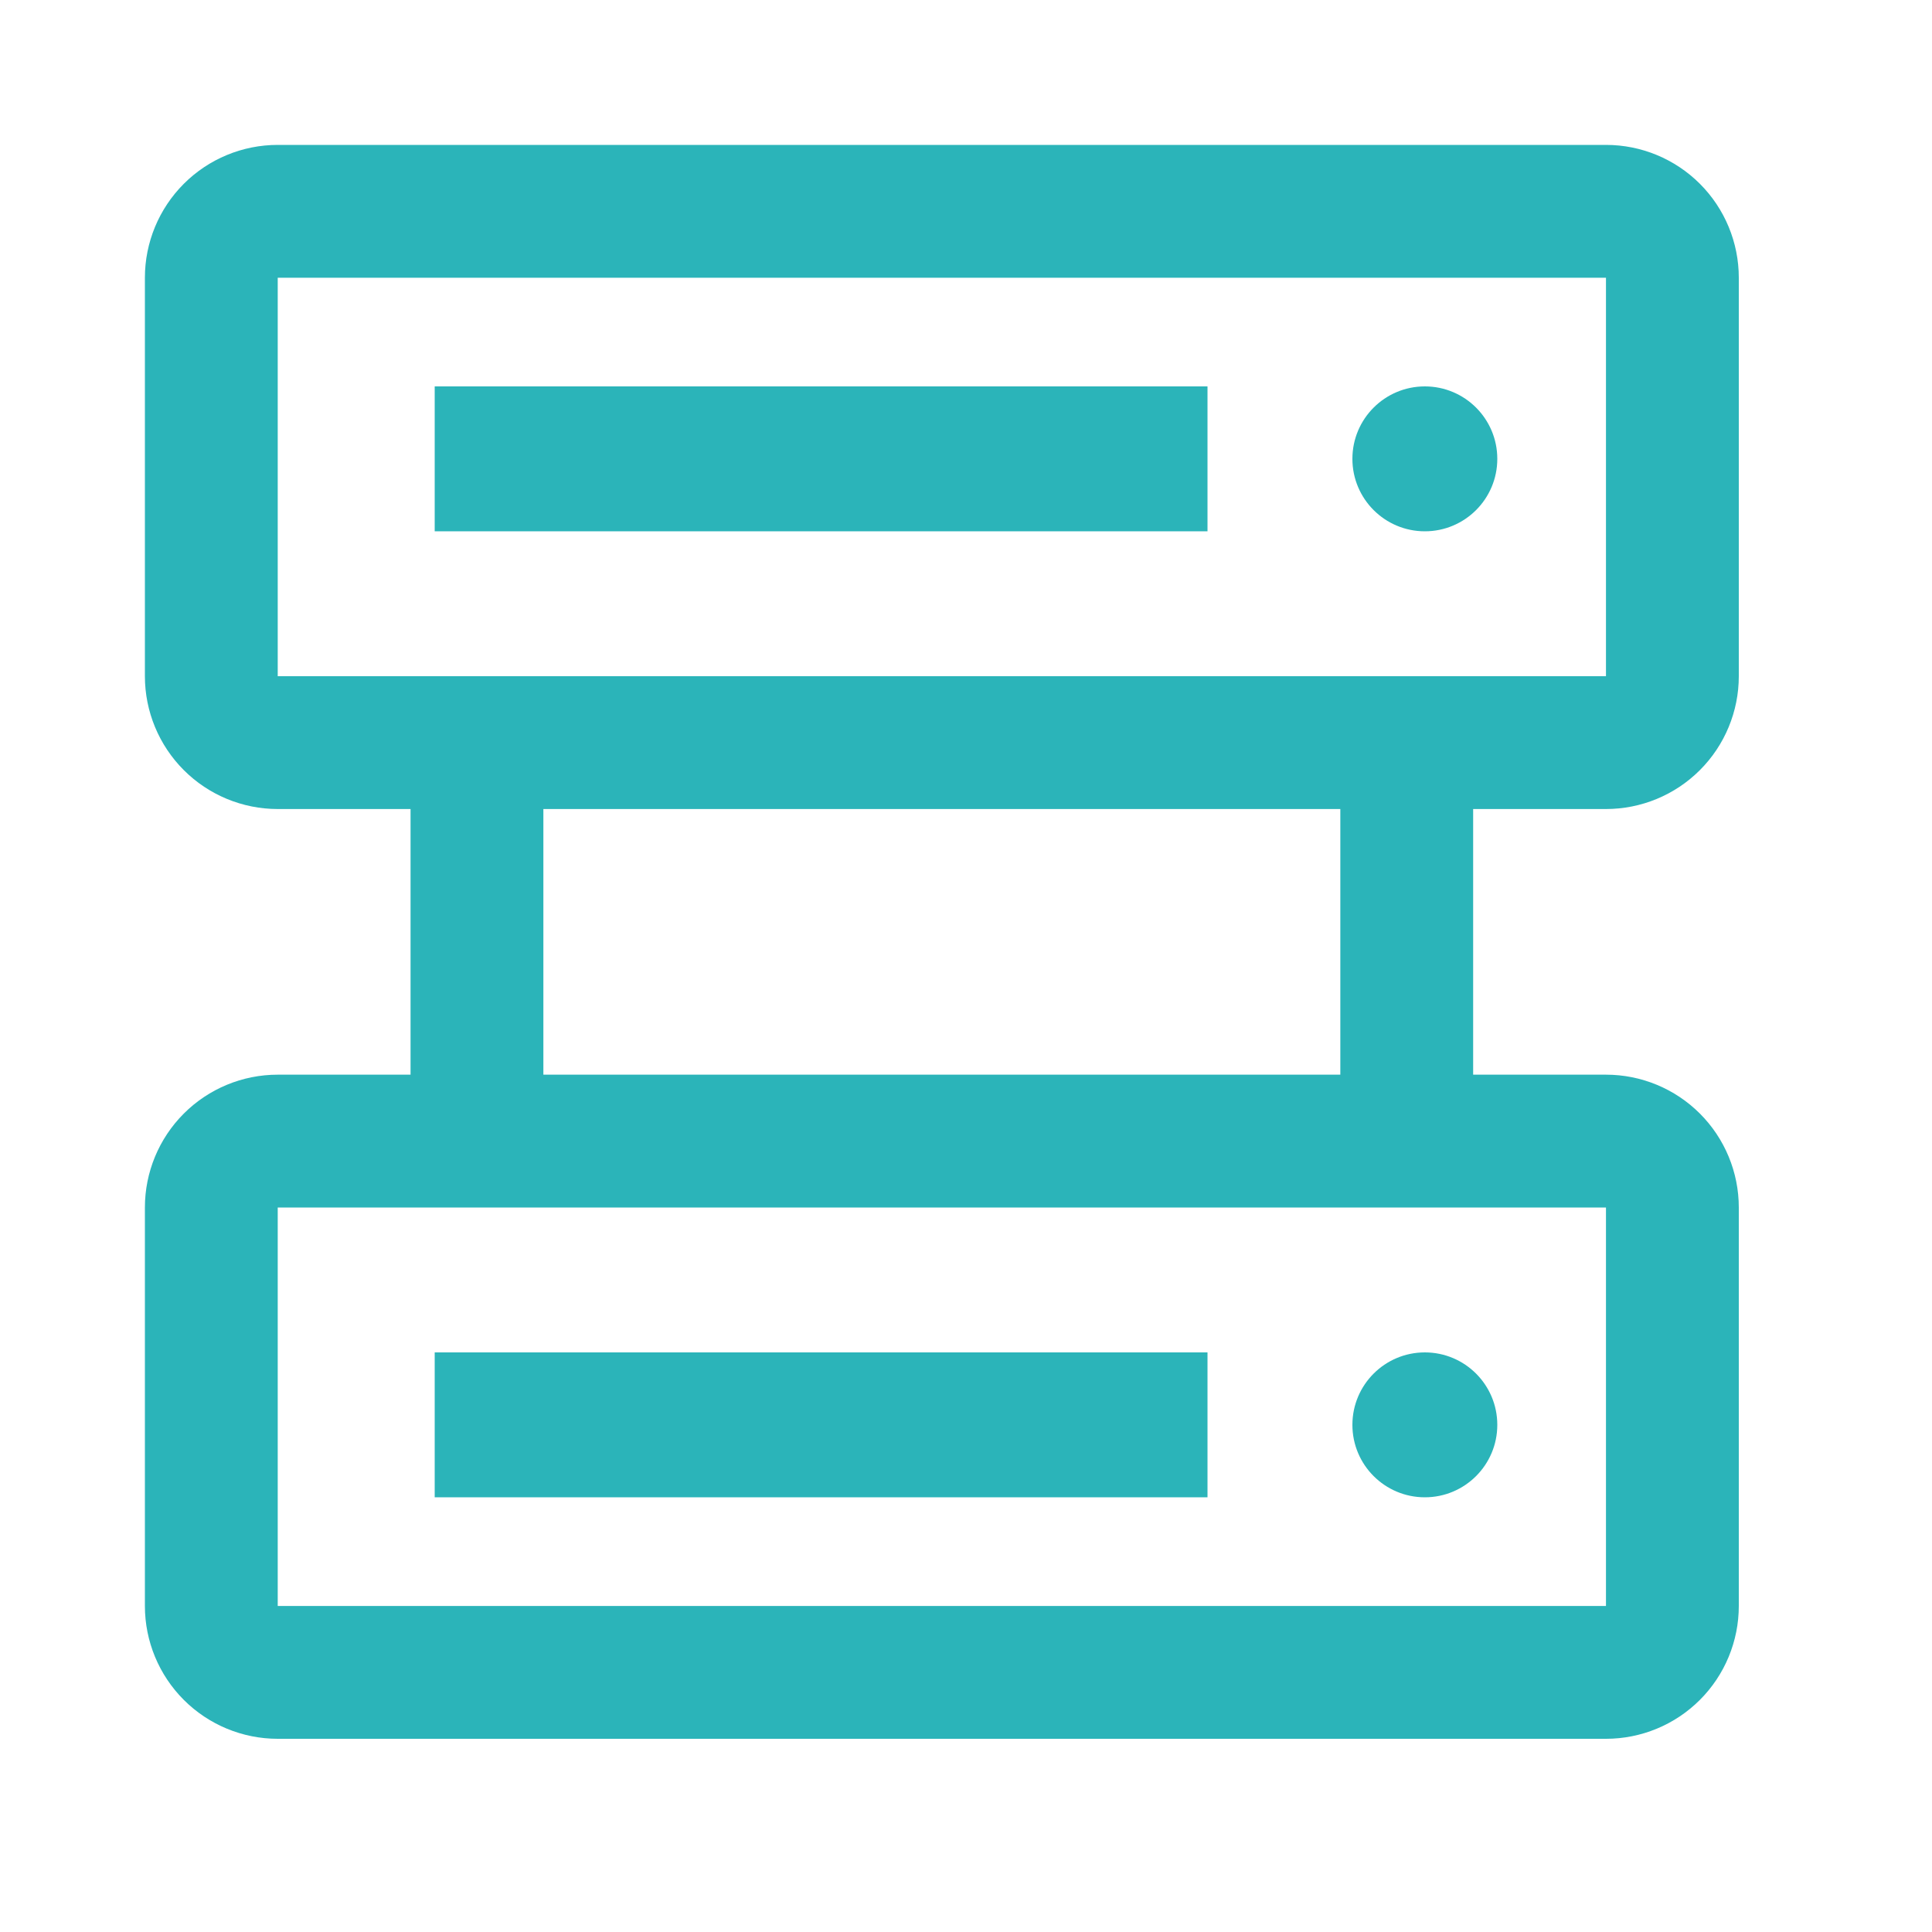 <?xml version="1.0" encoding="UTF-8"?> <svg xmlns="http://www.w3.org/2000/svg" width="160" height="160" viewBox="0 0 160 160" fill="none"> <path d="M118 124C121.314 124 124 121.314 124 118C124 114.686 121.314 112 118 112C114.686 112 112 114.686 112 118C112 121.314 114.686 124 118 124Z" fill="#2BB4B9"></path> <path d="M36 112H100V124H36V112Z" fill="#2BB4B9"></path> <path d="M118 44C121.314 44 124 41.314 124 38C124 34.686 121.314 32 118 32C114.686 32 112 34.686 112 38C112 41.314 114.686 44 118 44Z" fill="#2BB4B9"></path> <path d="M36 32H100V44H36V32Z" fill="#2BB4B9"></path> <path d="M133 67C135.917 67 138.715 65.841 140.778 63.778C142.841 61.715 144 58.917 144 56V23C144 20.083 142.841 17.285 140.778 15.222C138.715 13.159 135.917 12 133 12H23C20.083 12 17.285 13.159 15.222 15.222C13.159 17.285 12 20.083 12 23V56C12 58.917 13.159 61.715 15.222 63.778C17.285 65.841 20.083 67 23 67H34V89H23C20.083 89 17.285 90.159 15.222 92.222C13.159 94.285 12 97.083 12 100V133C12 135.917 13.159 138.715 15.222 140.778C17.285 142.841 20.083 144 23 144H133C135.917 144 138.715 142.841 140.778 140.778C142.841 138.715 144 135.917 144 133V100C144 97.083 142.841 94.285 140.778 92.222C138.715 90.159 135.917 89 133 89H122V67H133ZM23 23H133V56H23V23ZM133 133H23V100H133V133ZM111 89H45V67H111V89Z" fill="#2BB4B9"></path> </svg> 